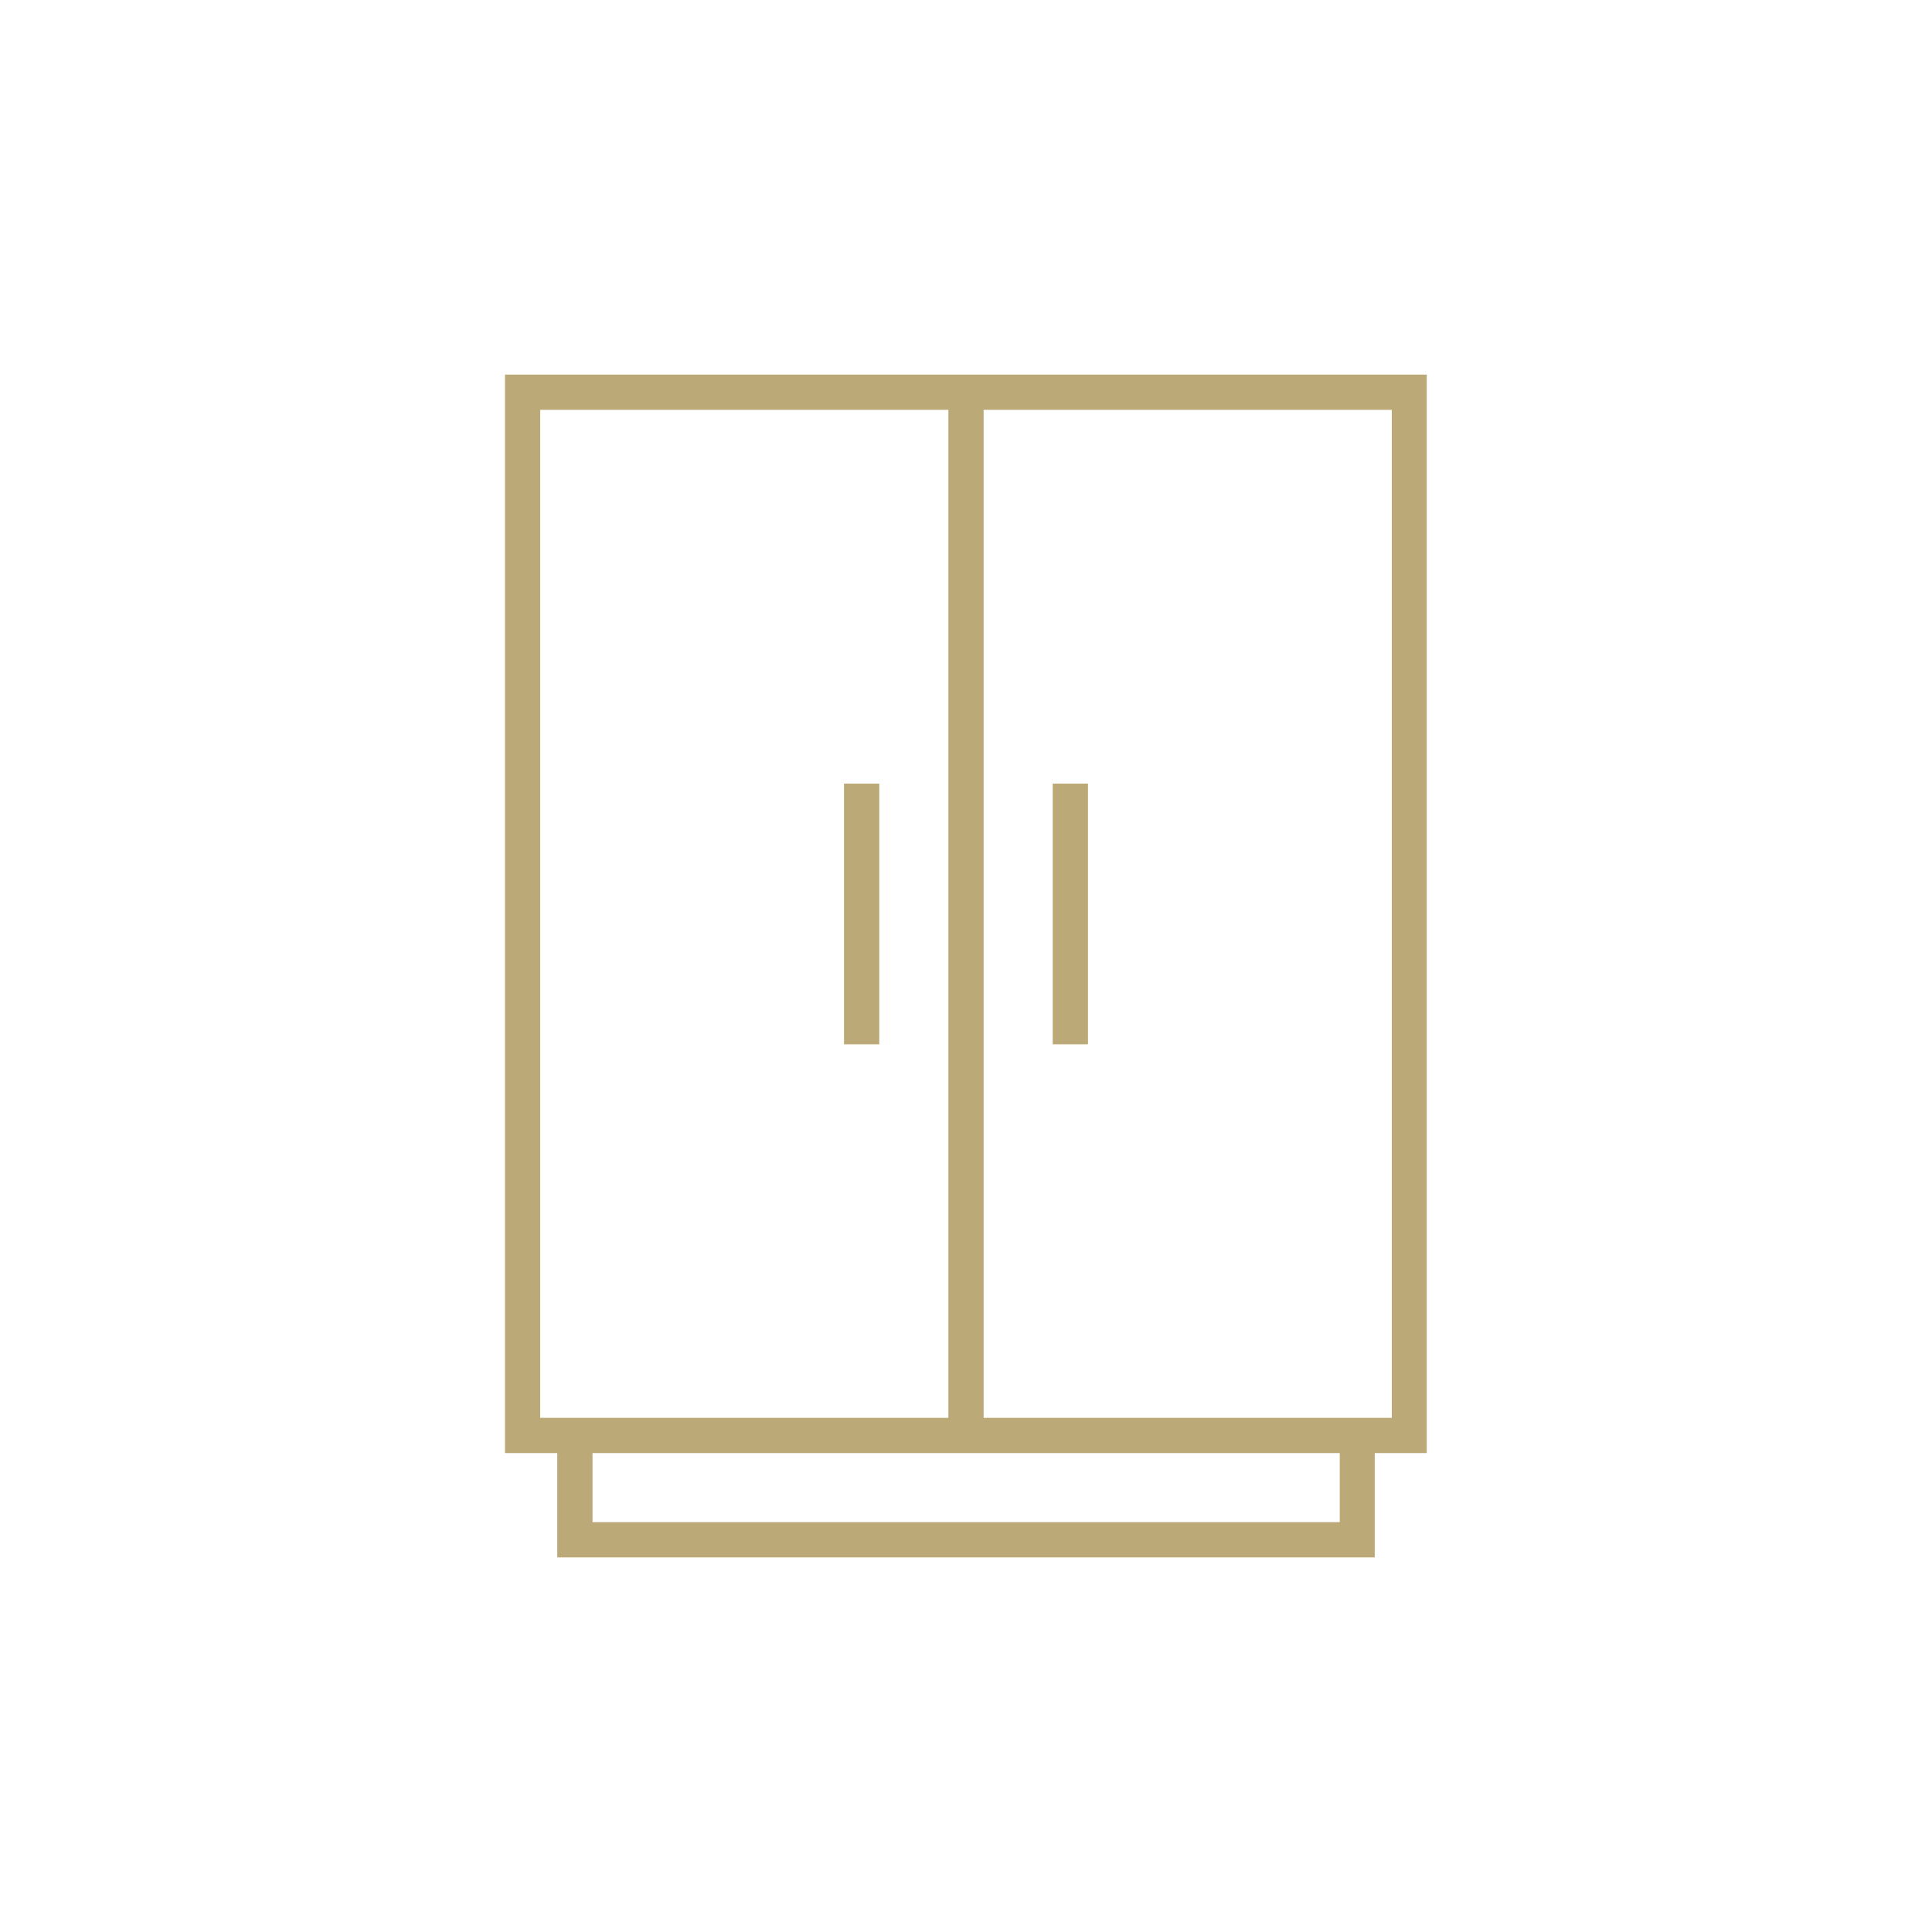 <?xml version="1.0" encoding="UTF-8"?>
<svg id="Outlines" xmlns="http://www.w3.org/2000/svg" viewBox="0 0 69.06 69.06">
  <defs>
    <style>
      .cls-1 {
        fill: #ba7;
        stroke-width: 0px;
      }
    </style>
  </defs>
  <g id="Wardrobe">
    <path class="cls-1" d="M51.01,51.94H18.05V13.39h32.95v38.55ZM19.31,50.68h30.44V14.65h-30.44v36.03Z"/>
    <polygon class="cls-1" points="49.14 55.67 19.92 55.67 19.92 51.31 21.18 51.31 21.18 54.41 47.89 54.41 47.89 51.31 49.14 51.31 49.14 55.67"/>
    <rect class="cls-1" x="33.9" y="14.02" width="1.26" height="37.29"/>
    <rect class="cls-1" x="37.63" y="28.01" width="1.26" height="9.32"/>
    <rect class="cls-1" x="30.17" y="28.01" width="1.26" height="9.32"/>
  </g>
</svg>